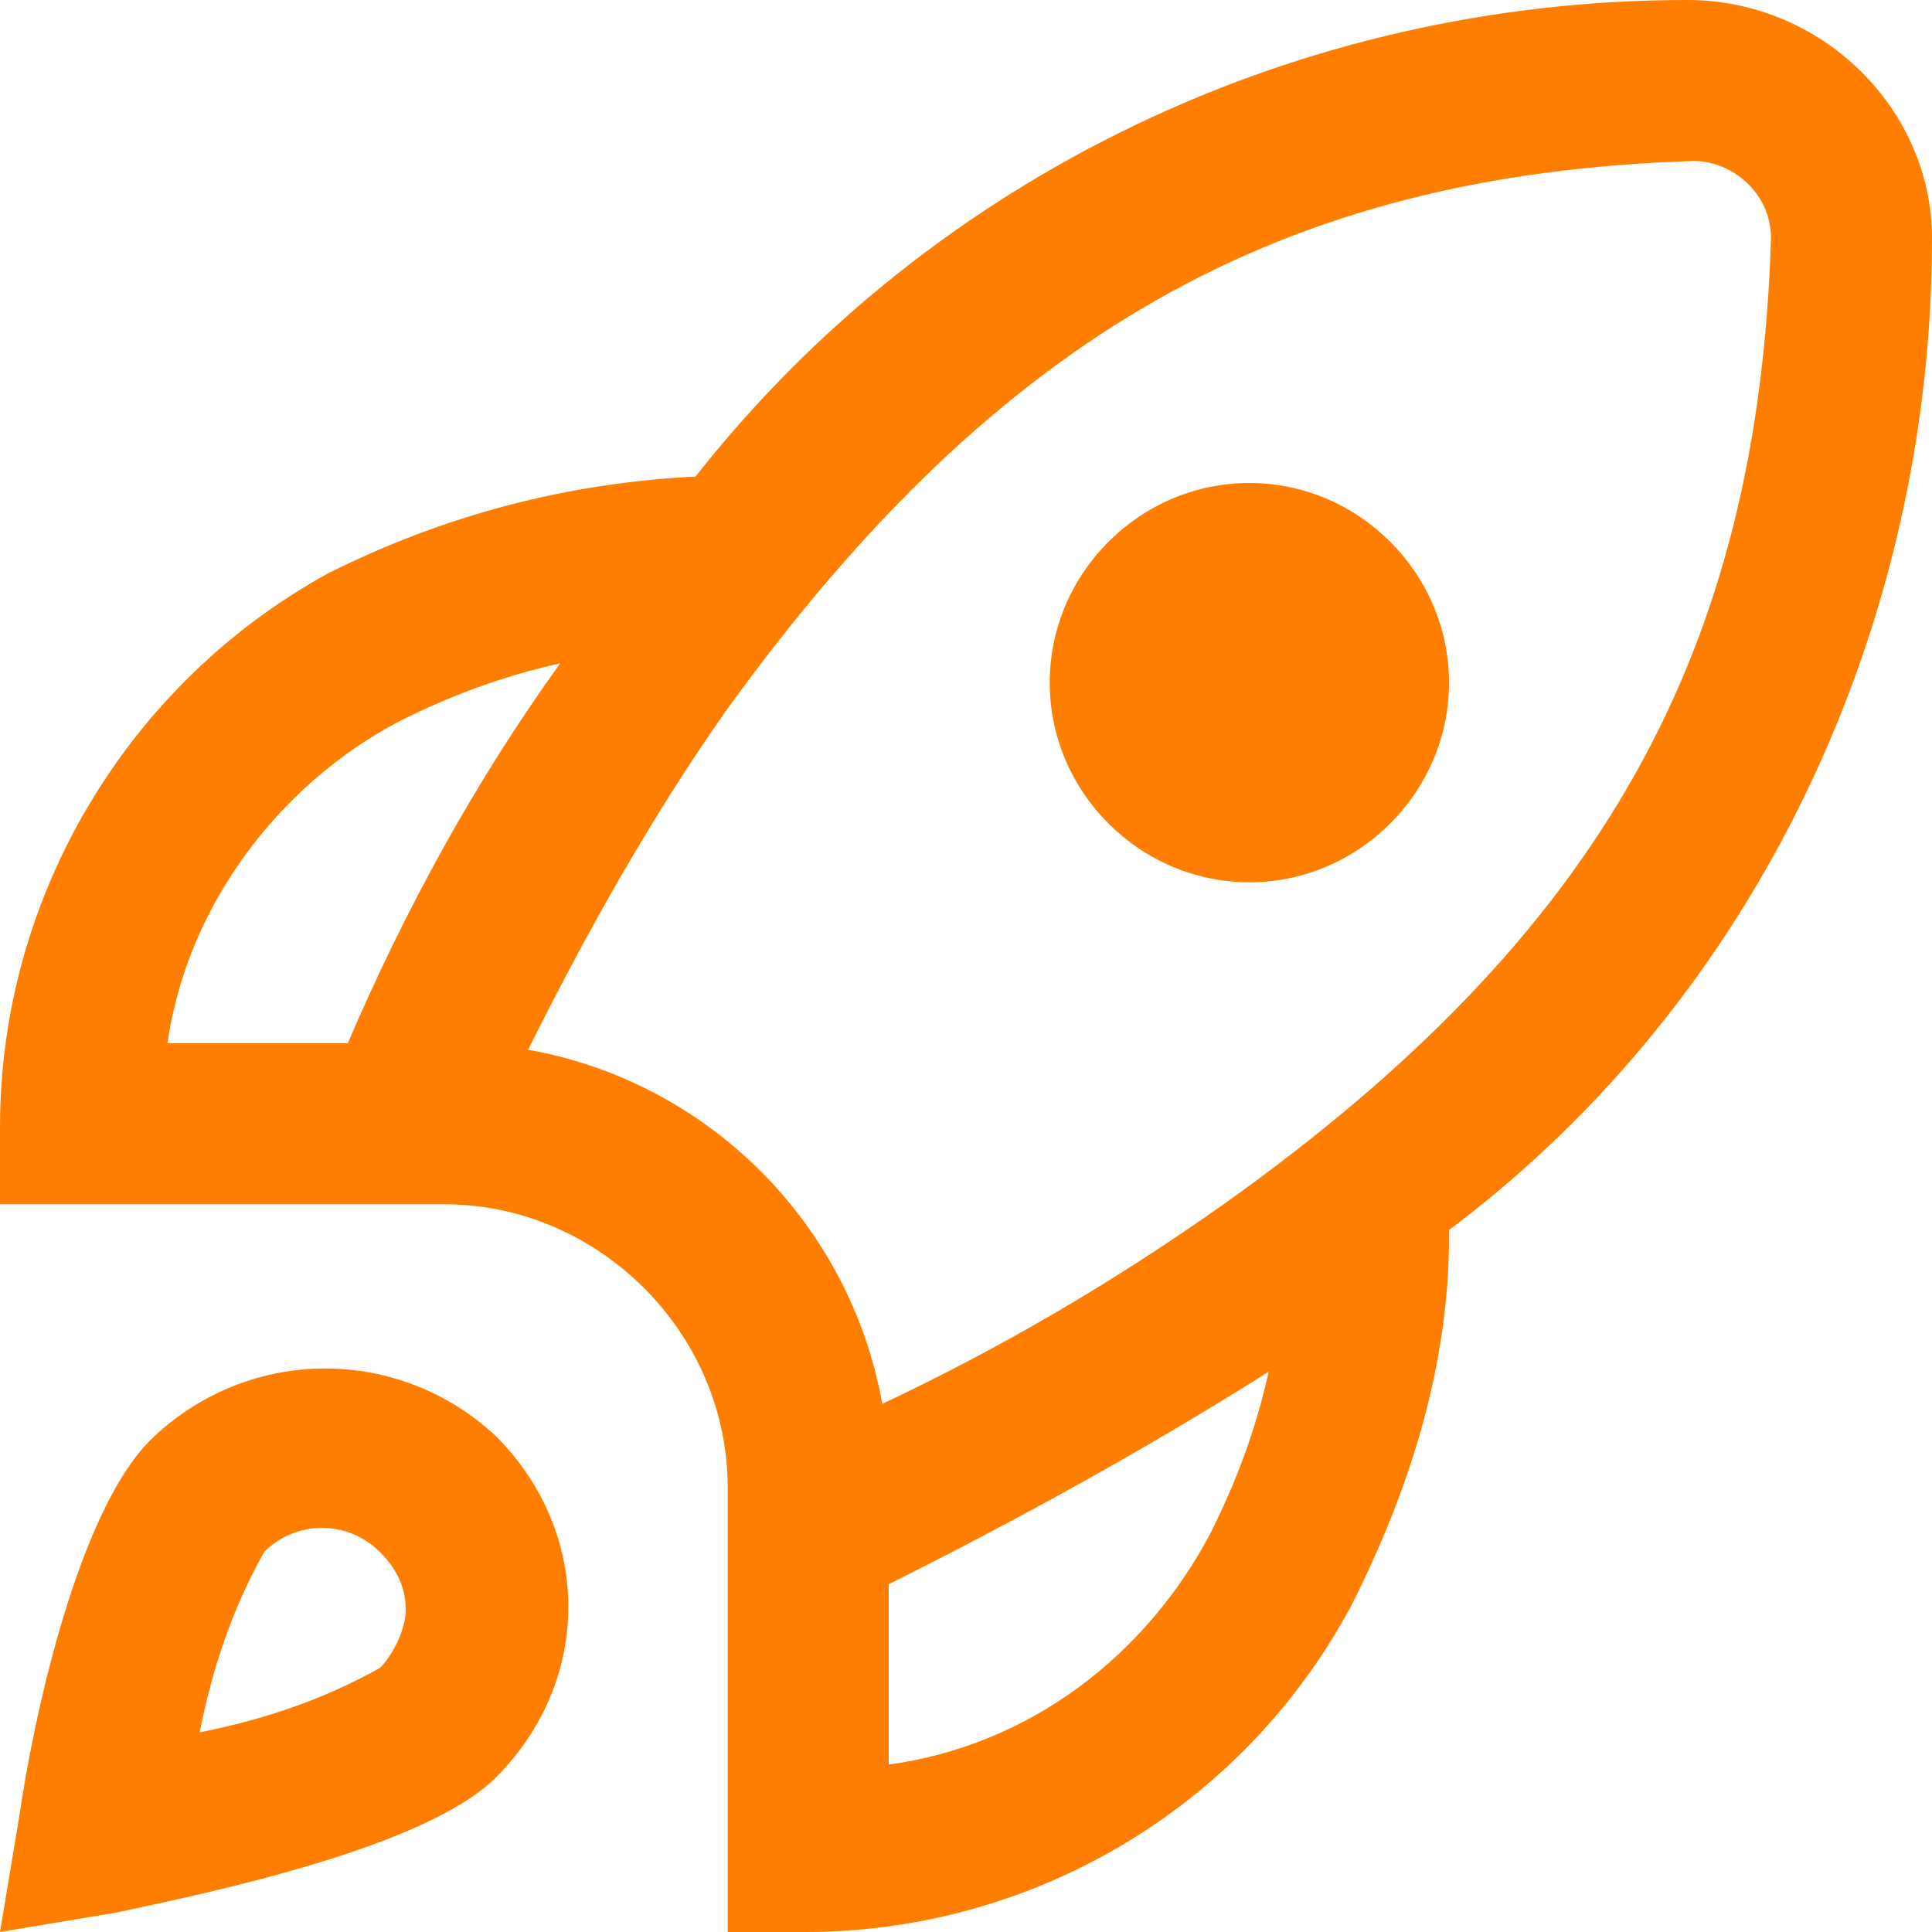 <svg xmlns="http://www.w3.org/2000/svg" id="Layer_1" viewBox="0 0 30 30"><defs><style>      .st0 {        fill: #ff7e00;      }    </style></defs><path class="st0" d="M22.5,10.6c0,1.7-1.4,3.1-3.1,3.1s-3.1-1.4-3.1-3.1,1.4-3.1,3.1-3.1,3.1,1.4,3.1,3.1ZM22.5,19.2c0,2-.6,3.9-1.5,5.7-1.7,3.2-5,5.1-8.5,5.1h-1.2v-6.9c0-2.4-2-4.4-4.4-4.4H0v-1.2C0,13.9,2,10.6,5.1,8.9c1.8-.9,3.7-1.4,5.7-1.5C14.5,2.7,20.2,0,26.2,0c2.1,0,3.8,1.7,3.8,3.7h0c0,6-2.7,11.8-7.5,15.4h0ZM2.6,16.2h2.8c.9-2.1,2-4.1,3.3-5.9-.9.2-1.7.5-2.5.9-1.9,1-3.3,2.9-3.6,5ZM19.7,21.3c-1.9,1.2-3.9,2.3-5.9,3.3v2.8c2.2-.3,4-1.7,5-3.6.4-.8.7-1.6.9-2.5ZM27.5,3.7c0-.7-.6-1.2-1.2-1.2-6.4.2-10.8,2.7-15,8.5-1.2,1.7-2.2,3.5-3.1,5.3,2.8.5,5,2.7,5.5,5.5,1.9-.9,3.6-1.9,5.3-3.1,5.9-4.2,8.3-8.6,8.5-15h0ZM7.7,22.3c1.5,1.5,1.5,3.8,0,5.3-1.1,1.1-4.5,1.8-5.9,2.1l-1.8.3.3-1.8c.2-1.4.9-4.8,2.1-5.9,1.5-1.4,3.8-1.4,5.3,0h0ZM6.3,25c0-.3-.1-.6-.4-.9-.5-.5-1.3-.5-1.8,0-.5.9-.8,1.8-1,2.8,1-.2,1.9-.5,2.8-1,.2-.2.4-.6.4-.9h0Z"></path></svg>